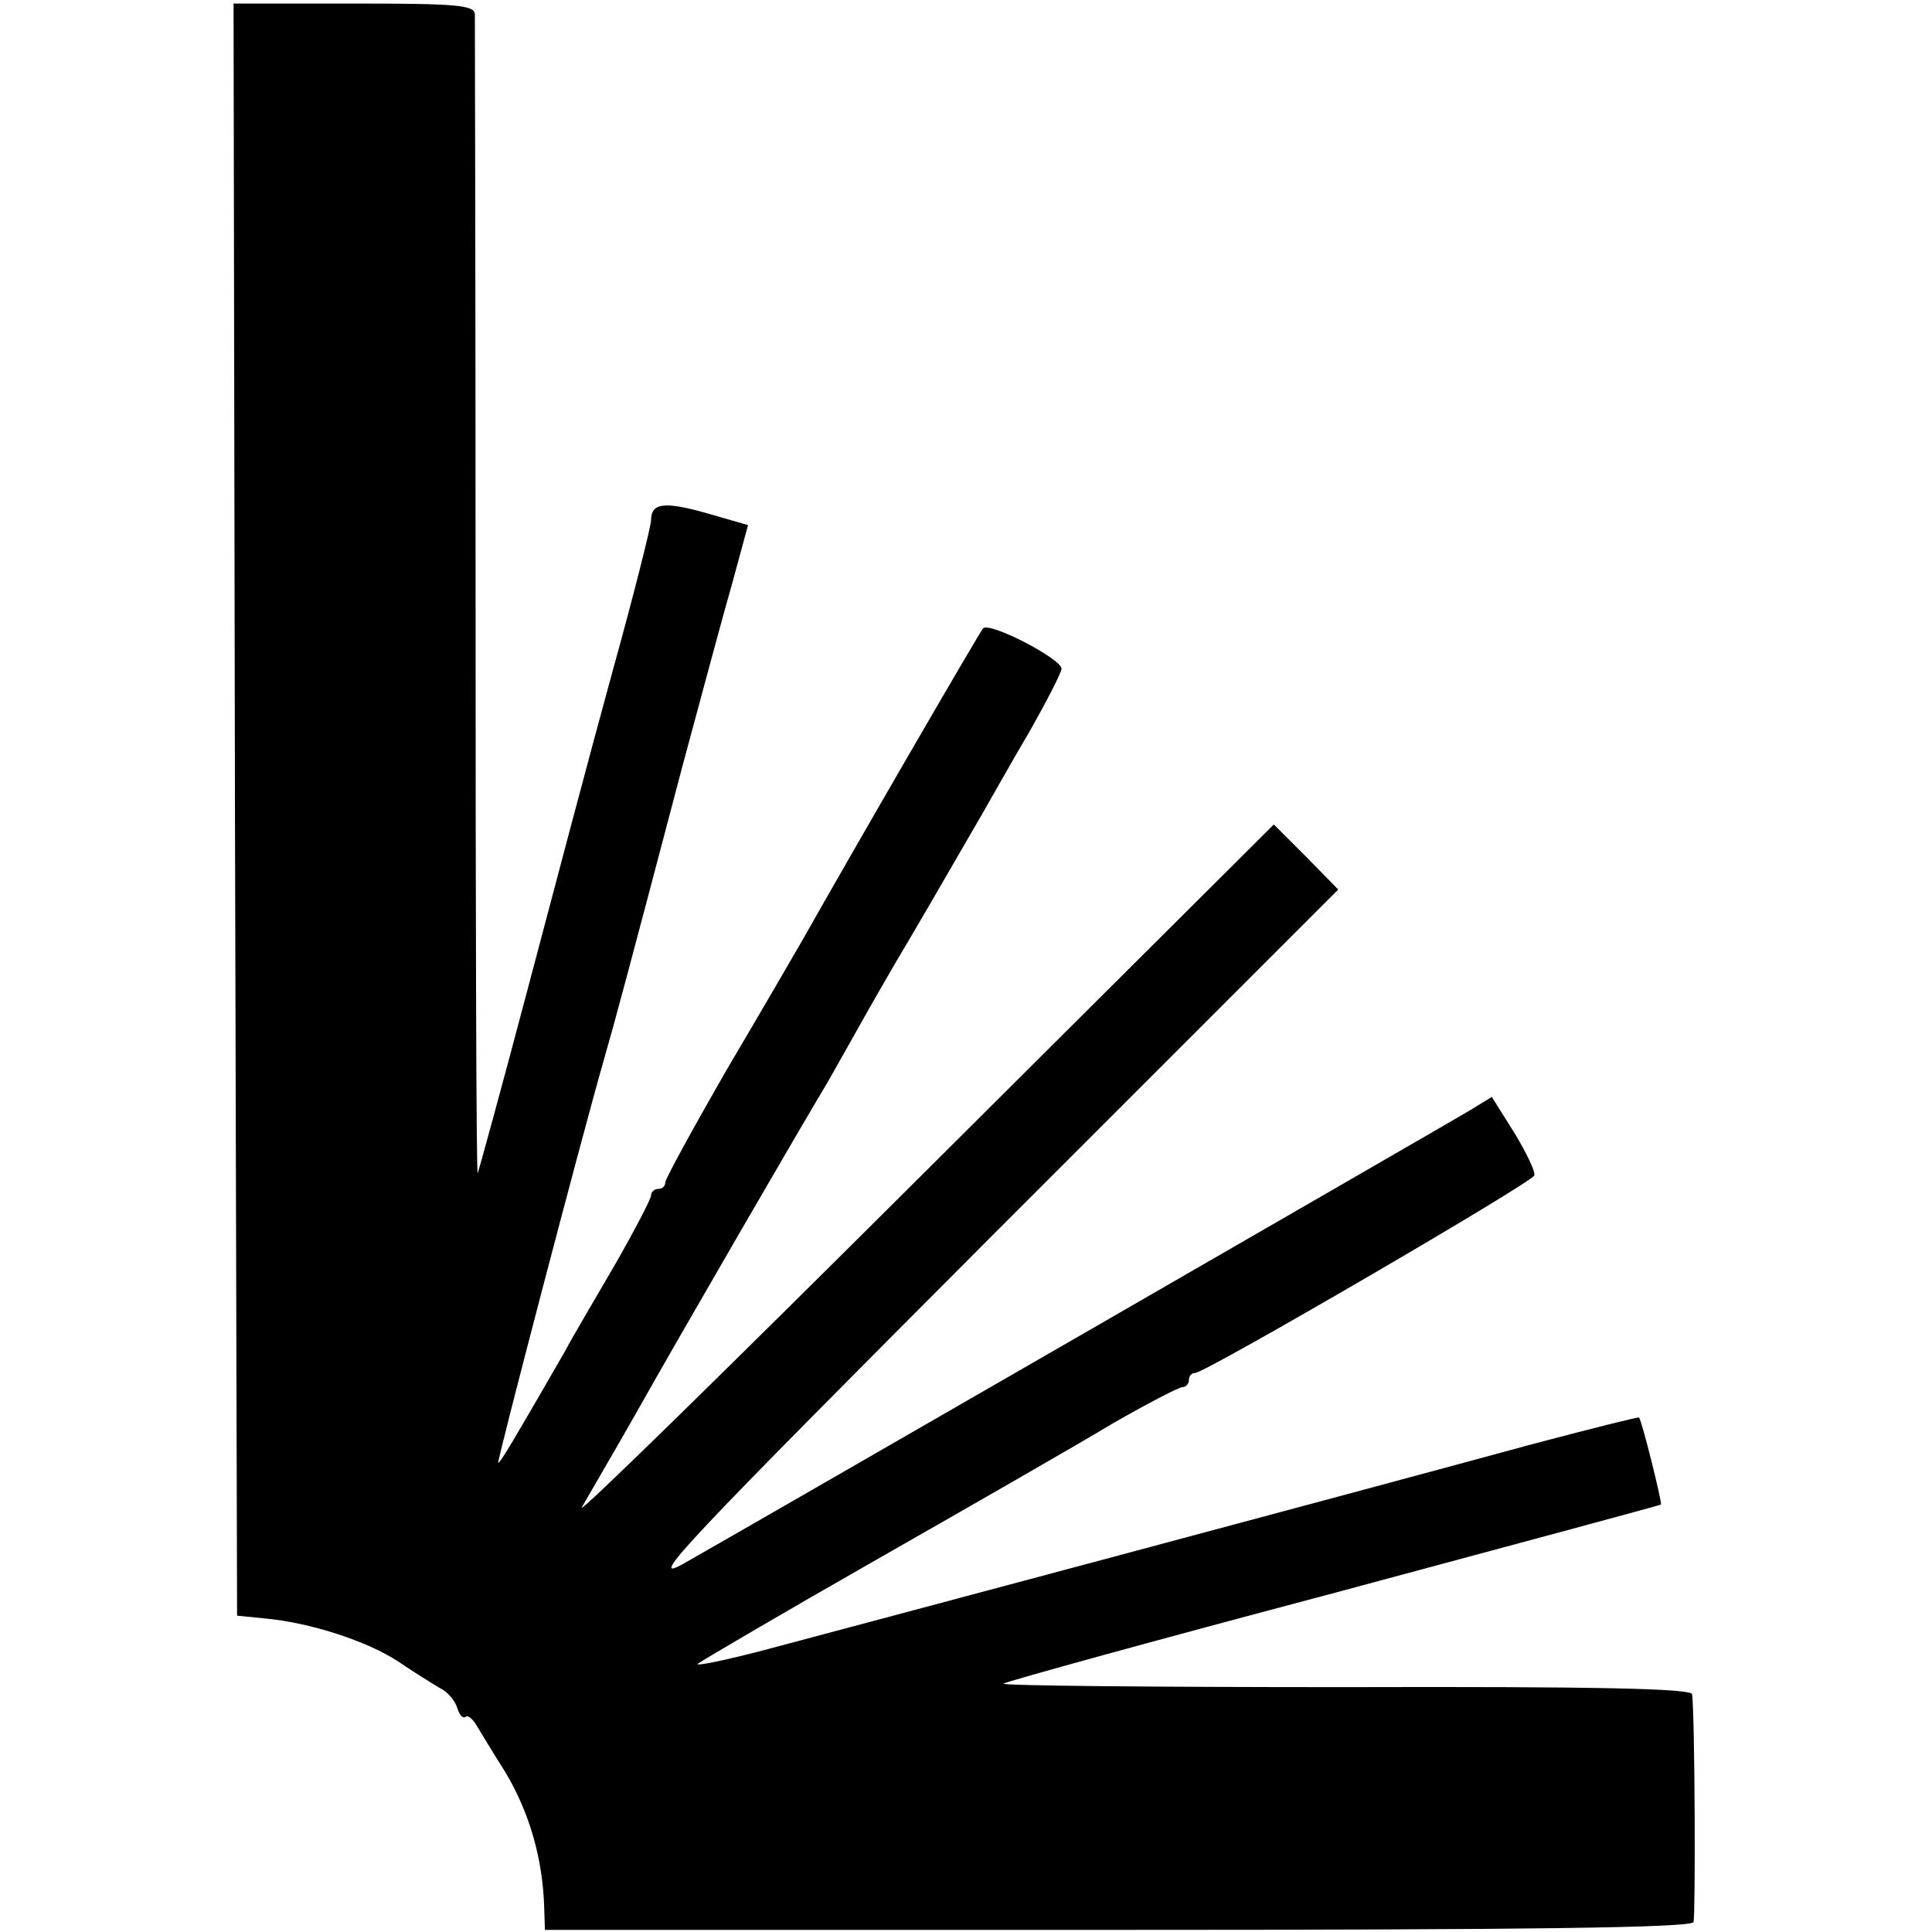 <?xml version="1.0" standalone="no"?>
<!DOCTYPE svg PUBLIC "-//W3C//DTD SVG 20010904//EN"
 "http://www.w3.org/TR/2001/REC-SVG-20010904/DTD/svg10.dtd">
<svg version="1.0" xmlns="http://www.w3.org/2000/svg"
 width="273pt" height="273pt" viewBox="0 0 273 273"
 preserveAspectRatio="xMidYMid meet">
<g transform="translate(0,273) scale(0.1,-0.1)"
fill="#000000" stroke="none">
<path d="M332 1586 l3 -1139 40 -4 c64 -6 144 -32 188 -61 22 -15 48 -31 58
-37 11 -5 22 -18 25 -28 3 -10 8 -16 12 -13 3 3 10 -3 16 -13 6 -10 24 -40 40
-65 34 -57 53 -122 55 -192 l1 -31 810 0 c580 0 810 3 813 11 3 10 2 292 -2
322 -1 8 -134 11 -491 10 -269 0 -486 2 -482 5 4 3 214 61 467 128 253 68 461
124 462 125 2 2 -27 119 -31 123 -1 1 -69 -16 -152 -38 -279 -76 -969 -260
-1078 -289 -60 -16 -105 -25 -100 -21 5 4 119 71 254 148 135 77 285 163 333
192 49 28 93 51 98 51 5 0 9 5 9 10 0 6 4 10 9 10 14 0 476 269 479 279 2 5
-11 32 -28 60 l-32 51 -31 -19 c-42 -25 -1034 -597 -1112 -641 -52 -29 2 28
433 460 l493 493 -45 46 -46 46 -497 -495 c-273 -272 -489 -484 -481 -470 8
14 42 72 75 130 67 119 240 417 272 470 11 19 35 62 53 94 18 32 38 66 43 75
10 16 85 145 123 211 11 19 40 71 66 115 25 44 46 85 46 90 0 14 -102 67 -111
57 -5 -6 -162 -276 -256 -442 -11 -19 -59 -102 -107 -183 -47 -82 -86 -153
-86 -158 0 -5 -4 -9 -10 -9 -5 0 -10 -4 -10 -9 0 -5 -23 -49 -51 -98 -28 -48
-61 -104 -71 -123 -68 -118 -92 -159 -94 -157 -2 2 117 457 150 572 15 52 32
115 111 415 26 96 57 212 70 257 l22 81 -59 17 c-60 17 -78 14 -78 -10 0 -8
-24 -104 -54 -212 -30 -109 -84 -313 -121 -453 -37 -140 -69 -256 -70 -258 -2
-2 -3 363 -3 810 0 447 -1 820 -1 828 -1 13 -27 15 -171 15 l-170 0 2 -1139z"/>
</g>
</svg>
